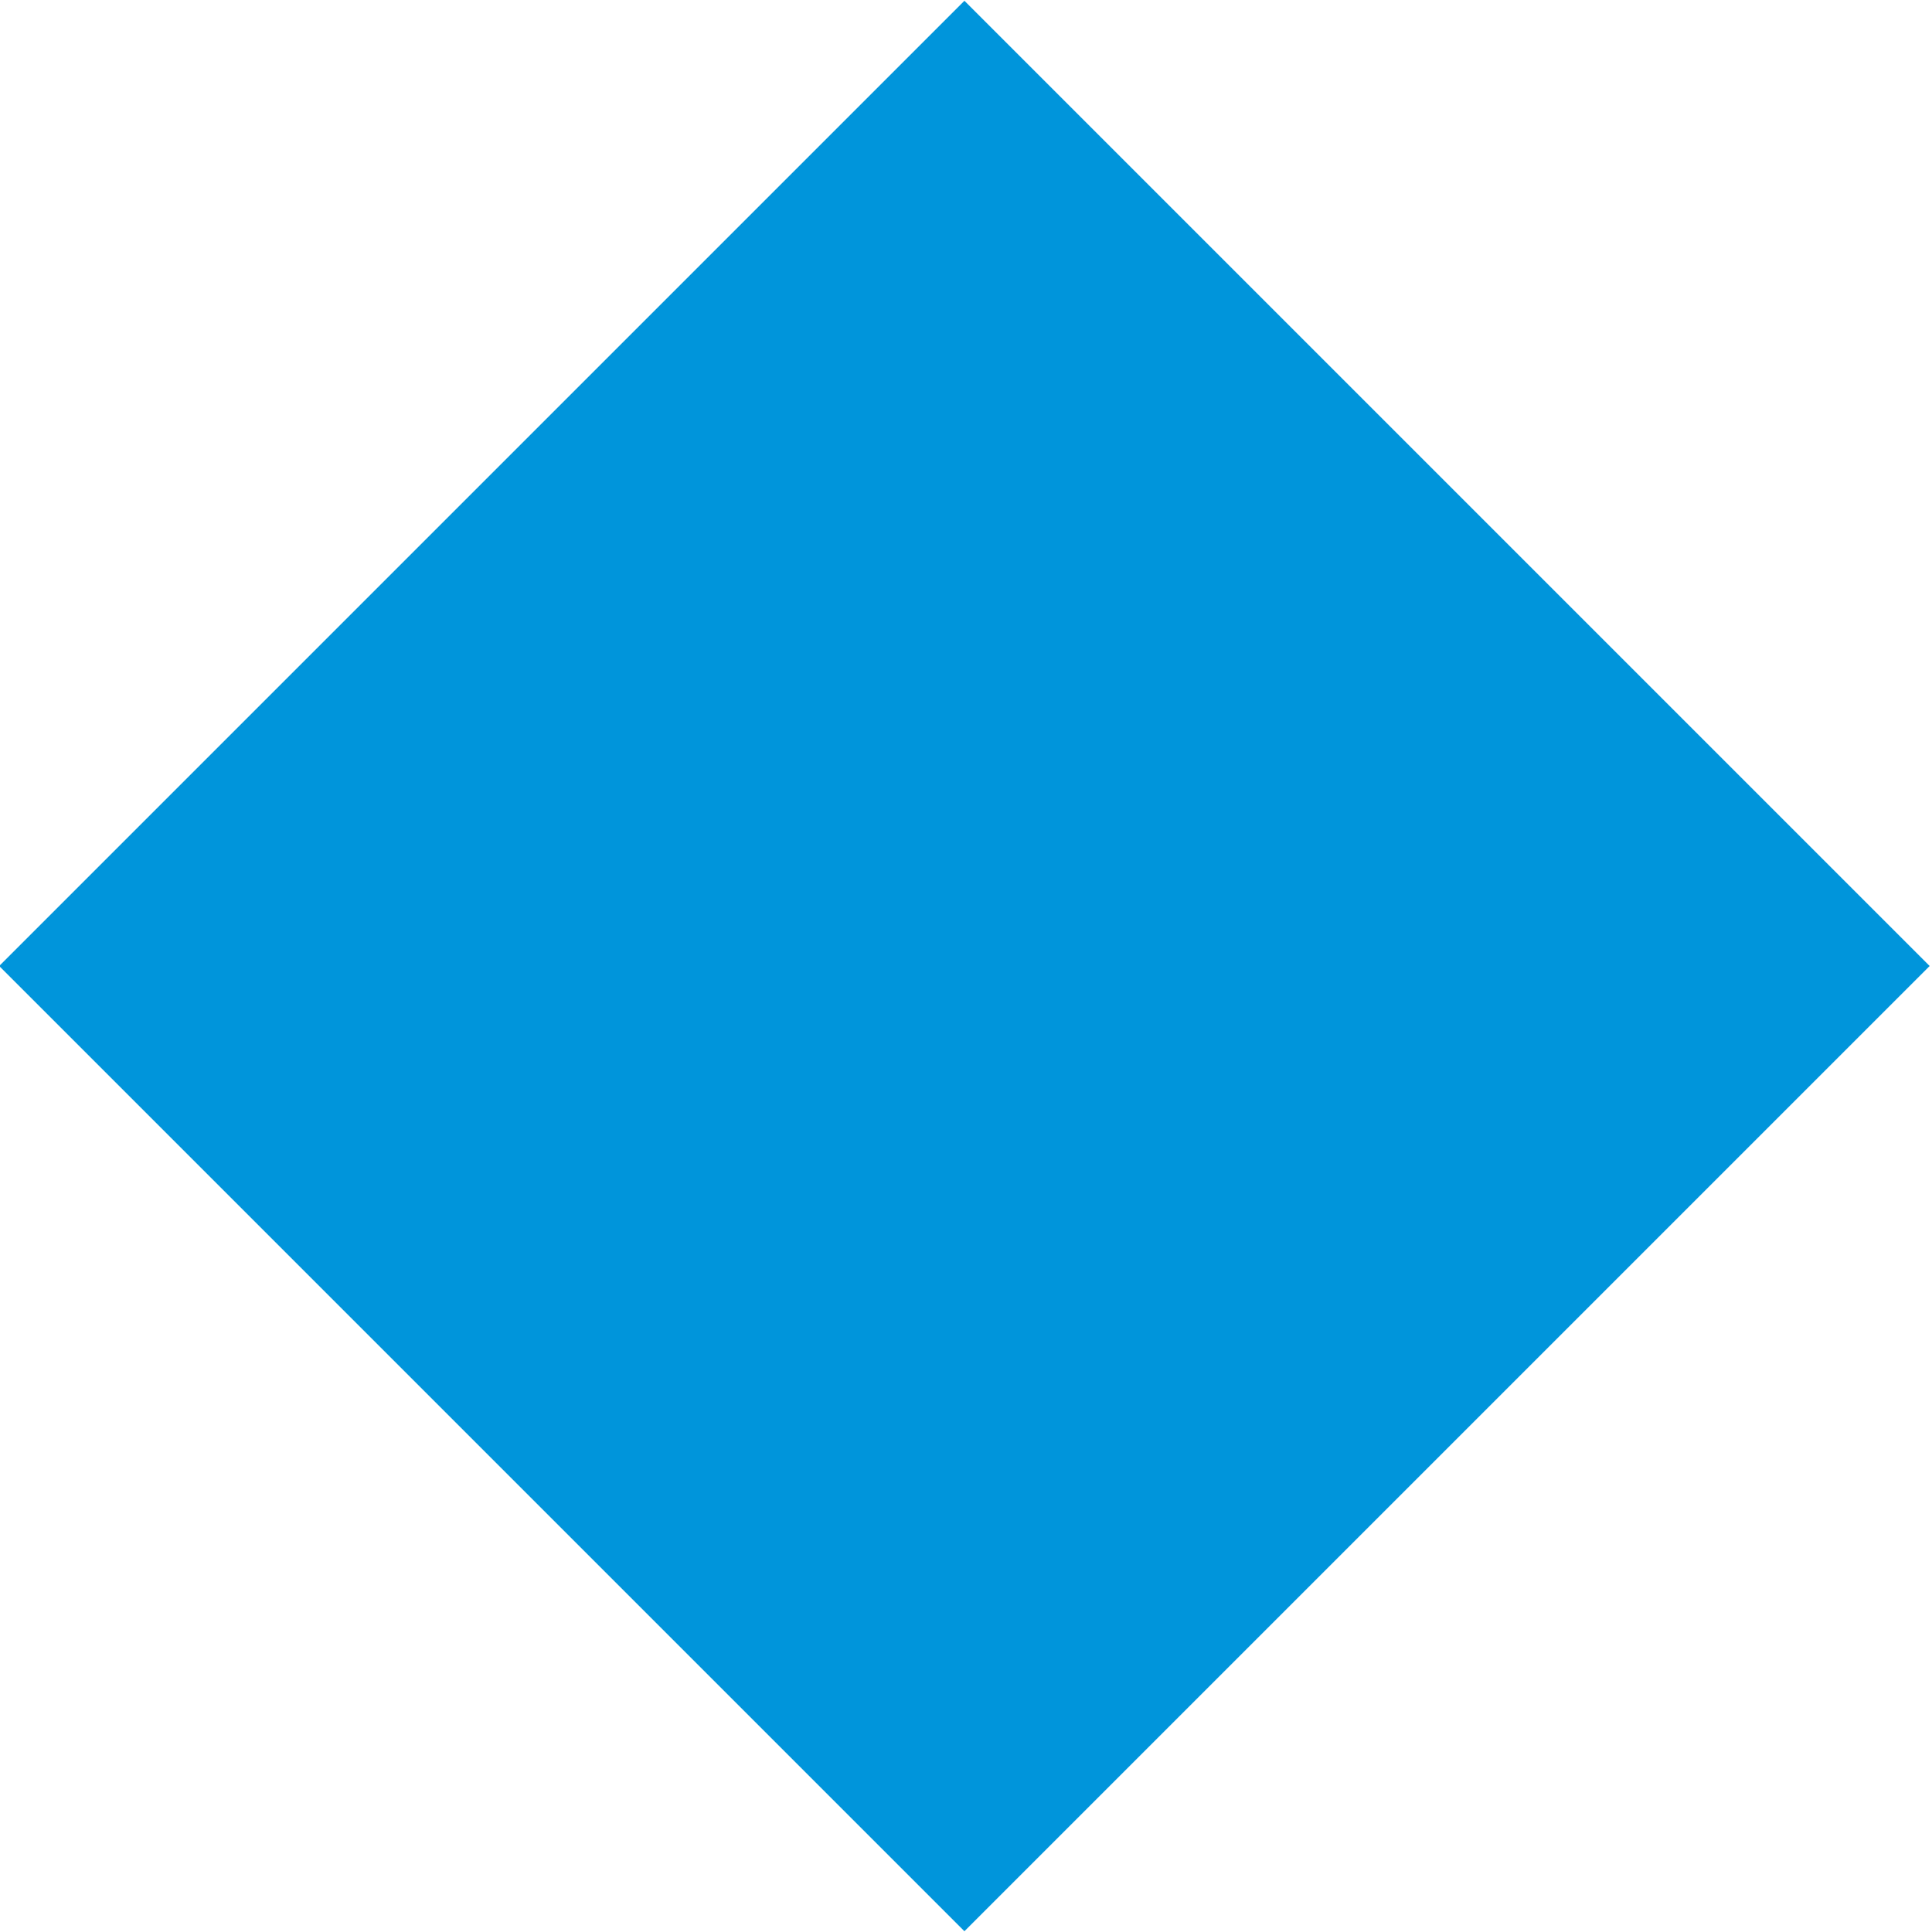 <?xml version="1.0" encoding="utf-8"?>
<svg version="1.1" id="Layer_1" xmlns="http://www.w3.org/2000/svg" xmlns:xlink="http://www.w3.org/1999/xlink" x="0px" y="0px" width="7px" height="7px"
	 viewBox="0 0 99.2 99.2" preserveAspectRatio="xMidYMid meet">
<style type="text/css">
	.st0{fill:#0095DB;}
</style>
<rect x="14.5" y="14.5" transform="matrix(0.707 -0.707 0.707 0.707 -20.545 49.6)" class="st0" width="70.1" height="70.1"/>
</svg>

